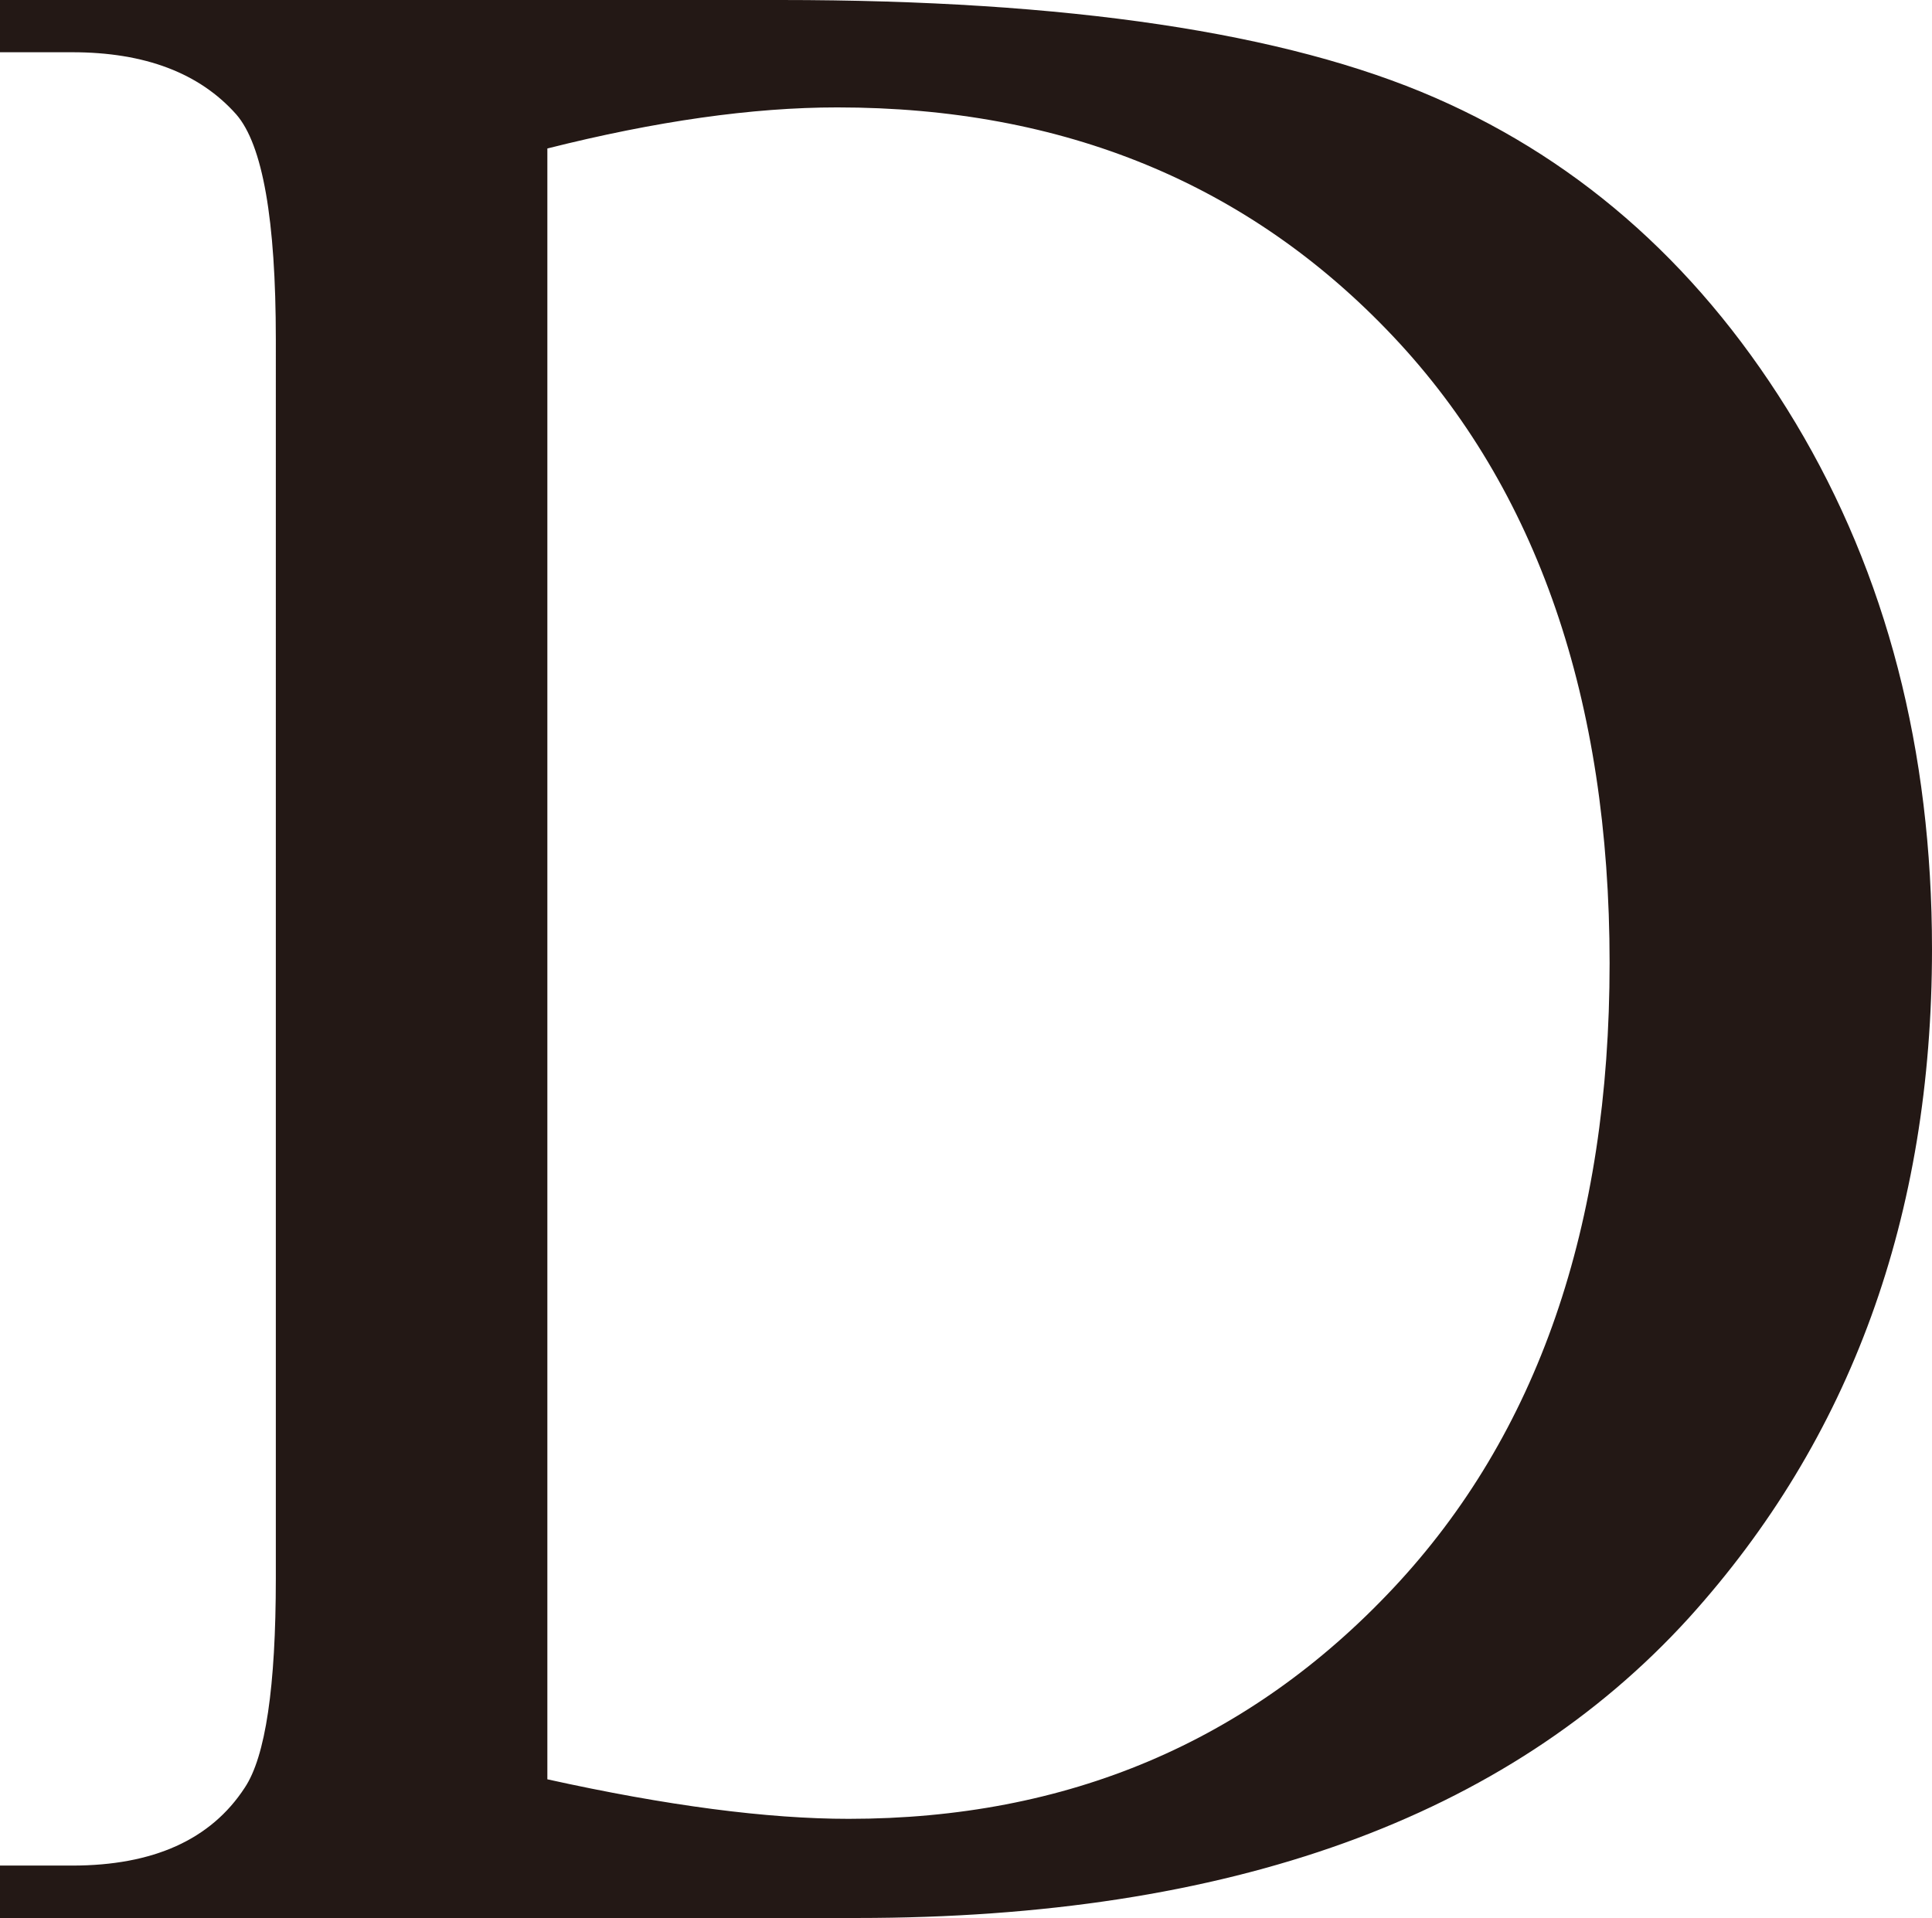 <?xml version="1.0" encoding="UTF-8"?>
<svg id="_レイヤー_2" data-name="レイヤー 2" xmlns="http://www.w3.org/2000/svg" viewBox="0 0 112.42 111.6">
  <defs>
    <style>
      .cls-1 {
        fill: #231815;
        stroke-width: 0px;
      }
    </style>
  </defs>
  <g id="DESIGN">
    <path class="cls-1" d="M0,111.6v-3.04h4.2c4.72,0,8.07-1.51,10.04-4.53,1.21-1.81,1.81-5.87,1.81-12.18V19.75c0-6.97-.77-11.33-2.3-13.09-2.14-2.41-5.32-3.62-9.55-3.62H0V0h45.43c16.68,0,29.37,1.89,38.06,5.68s15.69,10.1,20.99,18.93c5.29,8.83,7.94,19.04,7.94,30.62,0,15.53-4.72,28.5-14.16,38.93-10.59,11.63-26.72,17.45-48.39,17.45H0ZM31.85,103.54c6.97,1.54,12.81,2.3,17.53,2.3,12.73,0,23.29-4.47,31.69-13.42s12.59-21.07,12.59-36.38-4.2-27.57-12.59-36.46S61.89,6.25,48.72,6.25c-4.94,0-10.56.8-16.87,2.39v94.89Z"/>
  </g>
</svg>